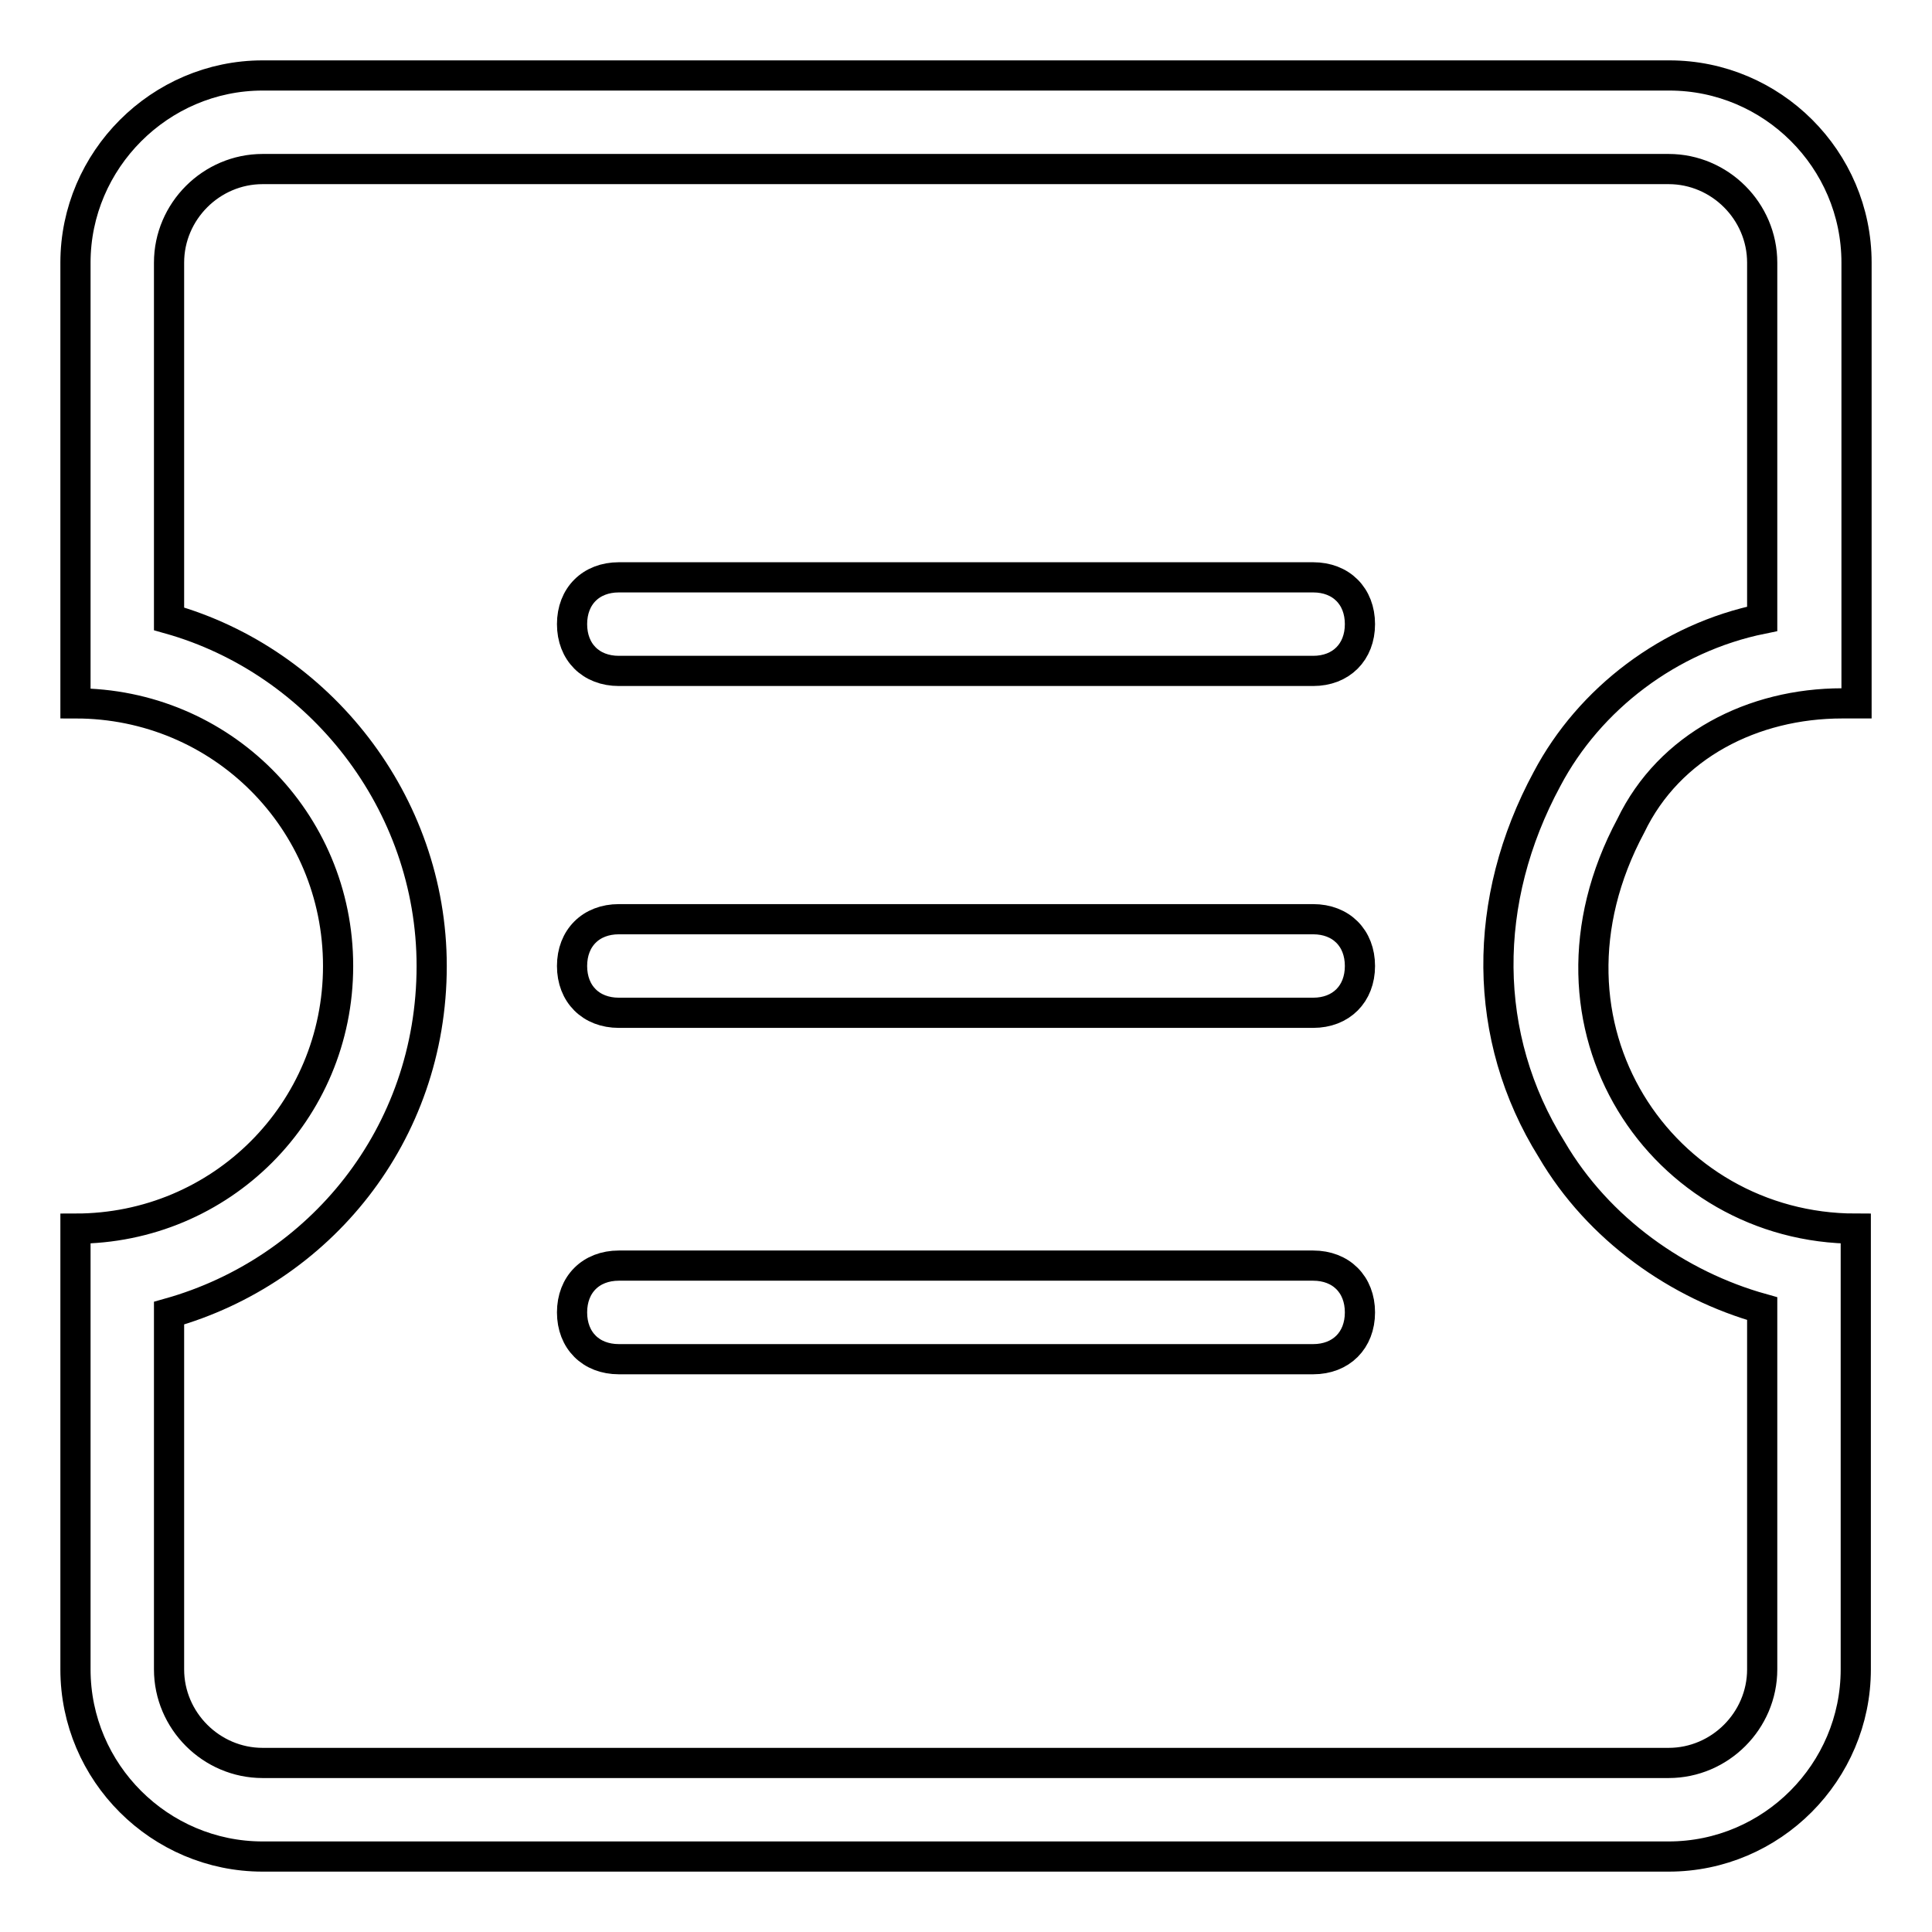<?xml version="1.0" encoding="utf-8"?>
<!-- Svg Vector Icons : http://www.onlinewebfonts.com/icon -->
<!DOCTYPE svg PUBLIC "-//W3C//DTD SVG 1.1//EN" "http://www.w3.org/Graphics/SVG/1.1/DTD/svg11.dtd">
<svg version="1.1" xmlns="http://www.w3.org/2000/svg" xmlns:xlink="http://www.w3.org/1999/xlink" x="0px" y="0px" viewBox="0 0 256 256" enable-background="new 0 0 256 256" xml:space="preserve">
<g> <path stroke-width="4" fill-opacity="0" stroke="#000000"  d="M244.1,93.2h1.9V34.8c0-13.7-11.2-24.8-24.8-24.8H34.8C21.2,10,10,21.2,10,34.8v58.4 c19.3,0,34.8,15.5,34.8,34.8c0,19.3-15.5,34.8-34.8,34.8v58.4c0,13.7,11.2,24.8,24.8,24.8h186.3c13.7,0,24.8-11.2,24.8-24.8v-58.4 c-25.5,0-44.1-26.7-29.8-53.4C221.2,98.8,232.3,93.2,244.1,93.2L244.1,93.2z M205,103.2c-8.7,16.1-8.7,34.2,0.6,49.1 c6.2,10.6,16.8,18,27.9,21.1v47.8c0,6.8-5.6,12.4-12.4,12.4H34.8c-6.8,0-12.4-5.6-12.4-12.4V174c19.9-5.6,34.8-23.6,34.8-46 c0-21.7-14.9-40.4-34.8-46V34.8c0-6.8,5.6-12.4,12.4-12.4h186.3c6.8,0,12.4,5.6,12.4,12.4V82C221.2,84.5,210.6,92.6,205,103.2z"/> <path stroke-width="4" fill-opacity="0" stroke="#000000"  d="M174,76.5H82c-3.7,0-6.2,2.5-6.2,6.2s2.5,6.2,6.2,6.2H174c3.7,0,6.2-2.5,6.2-6.2S177.7,76.5,174,76.5z  M174,121.8H82c-3.7,0-6.2,2.5-6.2,6.2s2.5,6.2,6.2,6.2H174c3.7,0,6.2-2.5,6.2-6.2S177.7,121.8,174,121.8L174,121.8z M174,167.7H82 c-3.7,0-6.2,2.5-6.2,6.2c0,3.7,2.5,6.2,6.2,6.2H174c3.7,0,6.2-2.5,6.2-6.2C180.2,170.2,177.7,167.7,174,167.7z"/></g>
</svg>